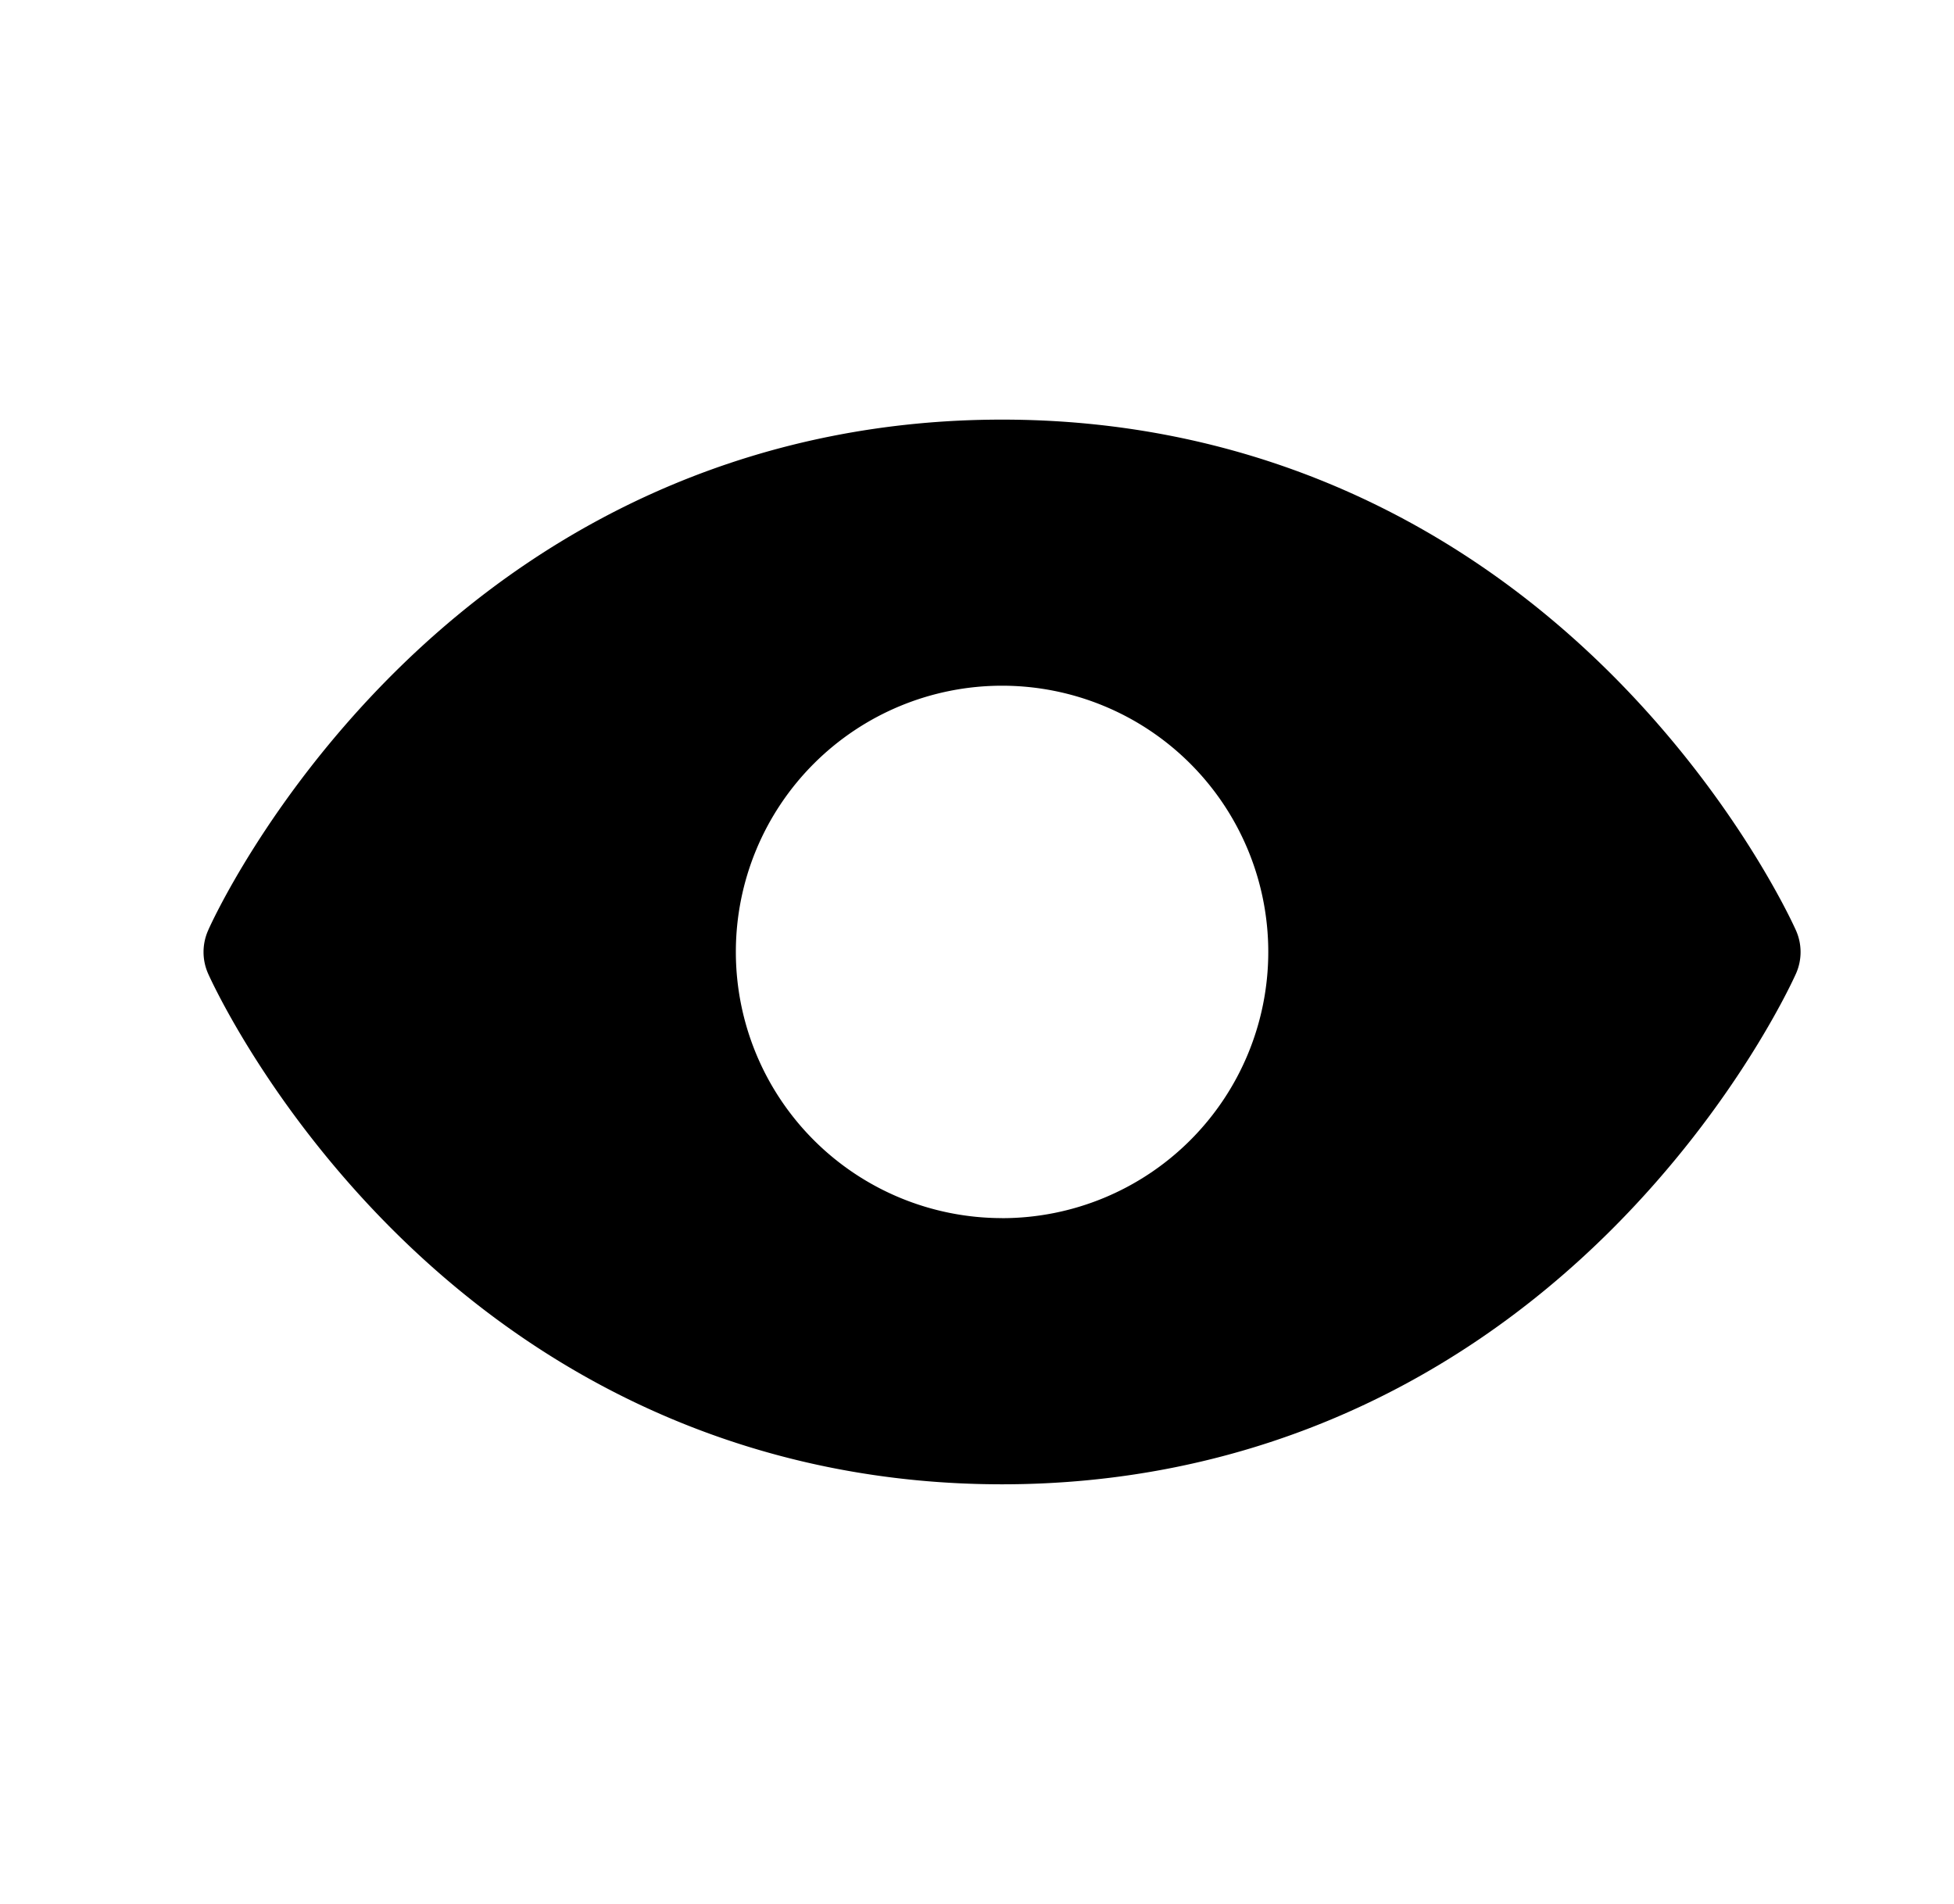 <svg width="39" height="38" fill="none" xmlns="http://www.w3.org/2000/svg"><path d="M35.846 18.57c-.047-.105-1.172-2.6-3.672-5.102C28.84 10.136 24.633 8.375 20 8.375c-4.633 0-8.841 1.761-12.174 5.093-2.5 2.501-3.63 5-3.672 5.102a1.062 1.062 0 0 0 0 .863c.047.105 1.172 2.6 3.672 5.1 3.333 3.33 7.542 5.092 12.174 5.092 4.633 0 8.841-1.761 12.174-5.092 2.5-2.5 3.625-4.995 3.672-5.1a1.061 1.061 0 0 0 0-.863ZM20 24.312a5.313 5.313 0 1 1 0-10.626 5.313 5.313 0 0 1 0 10.627Z" fill="#000"/></svg>